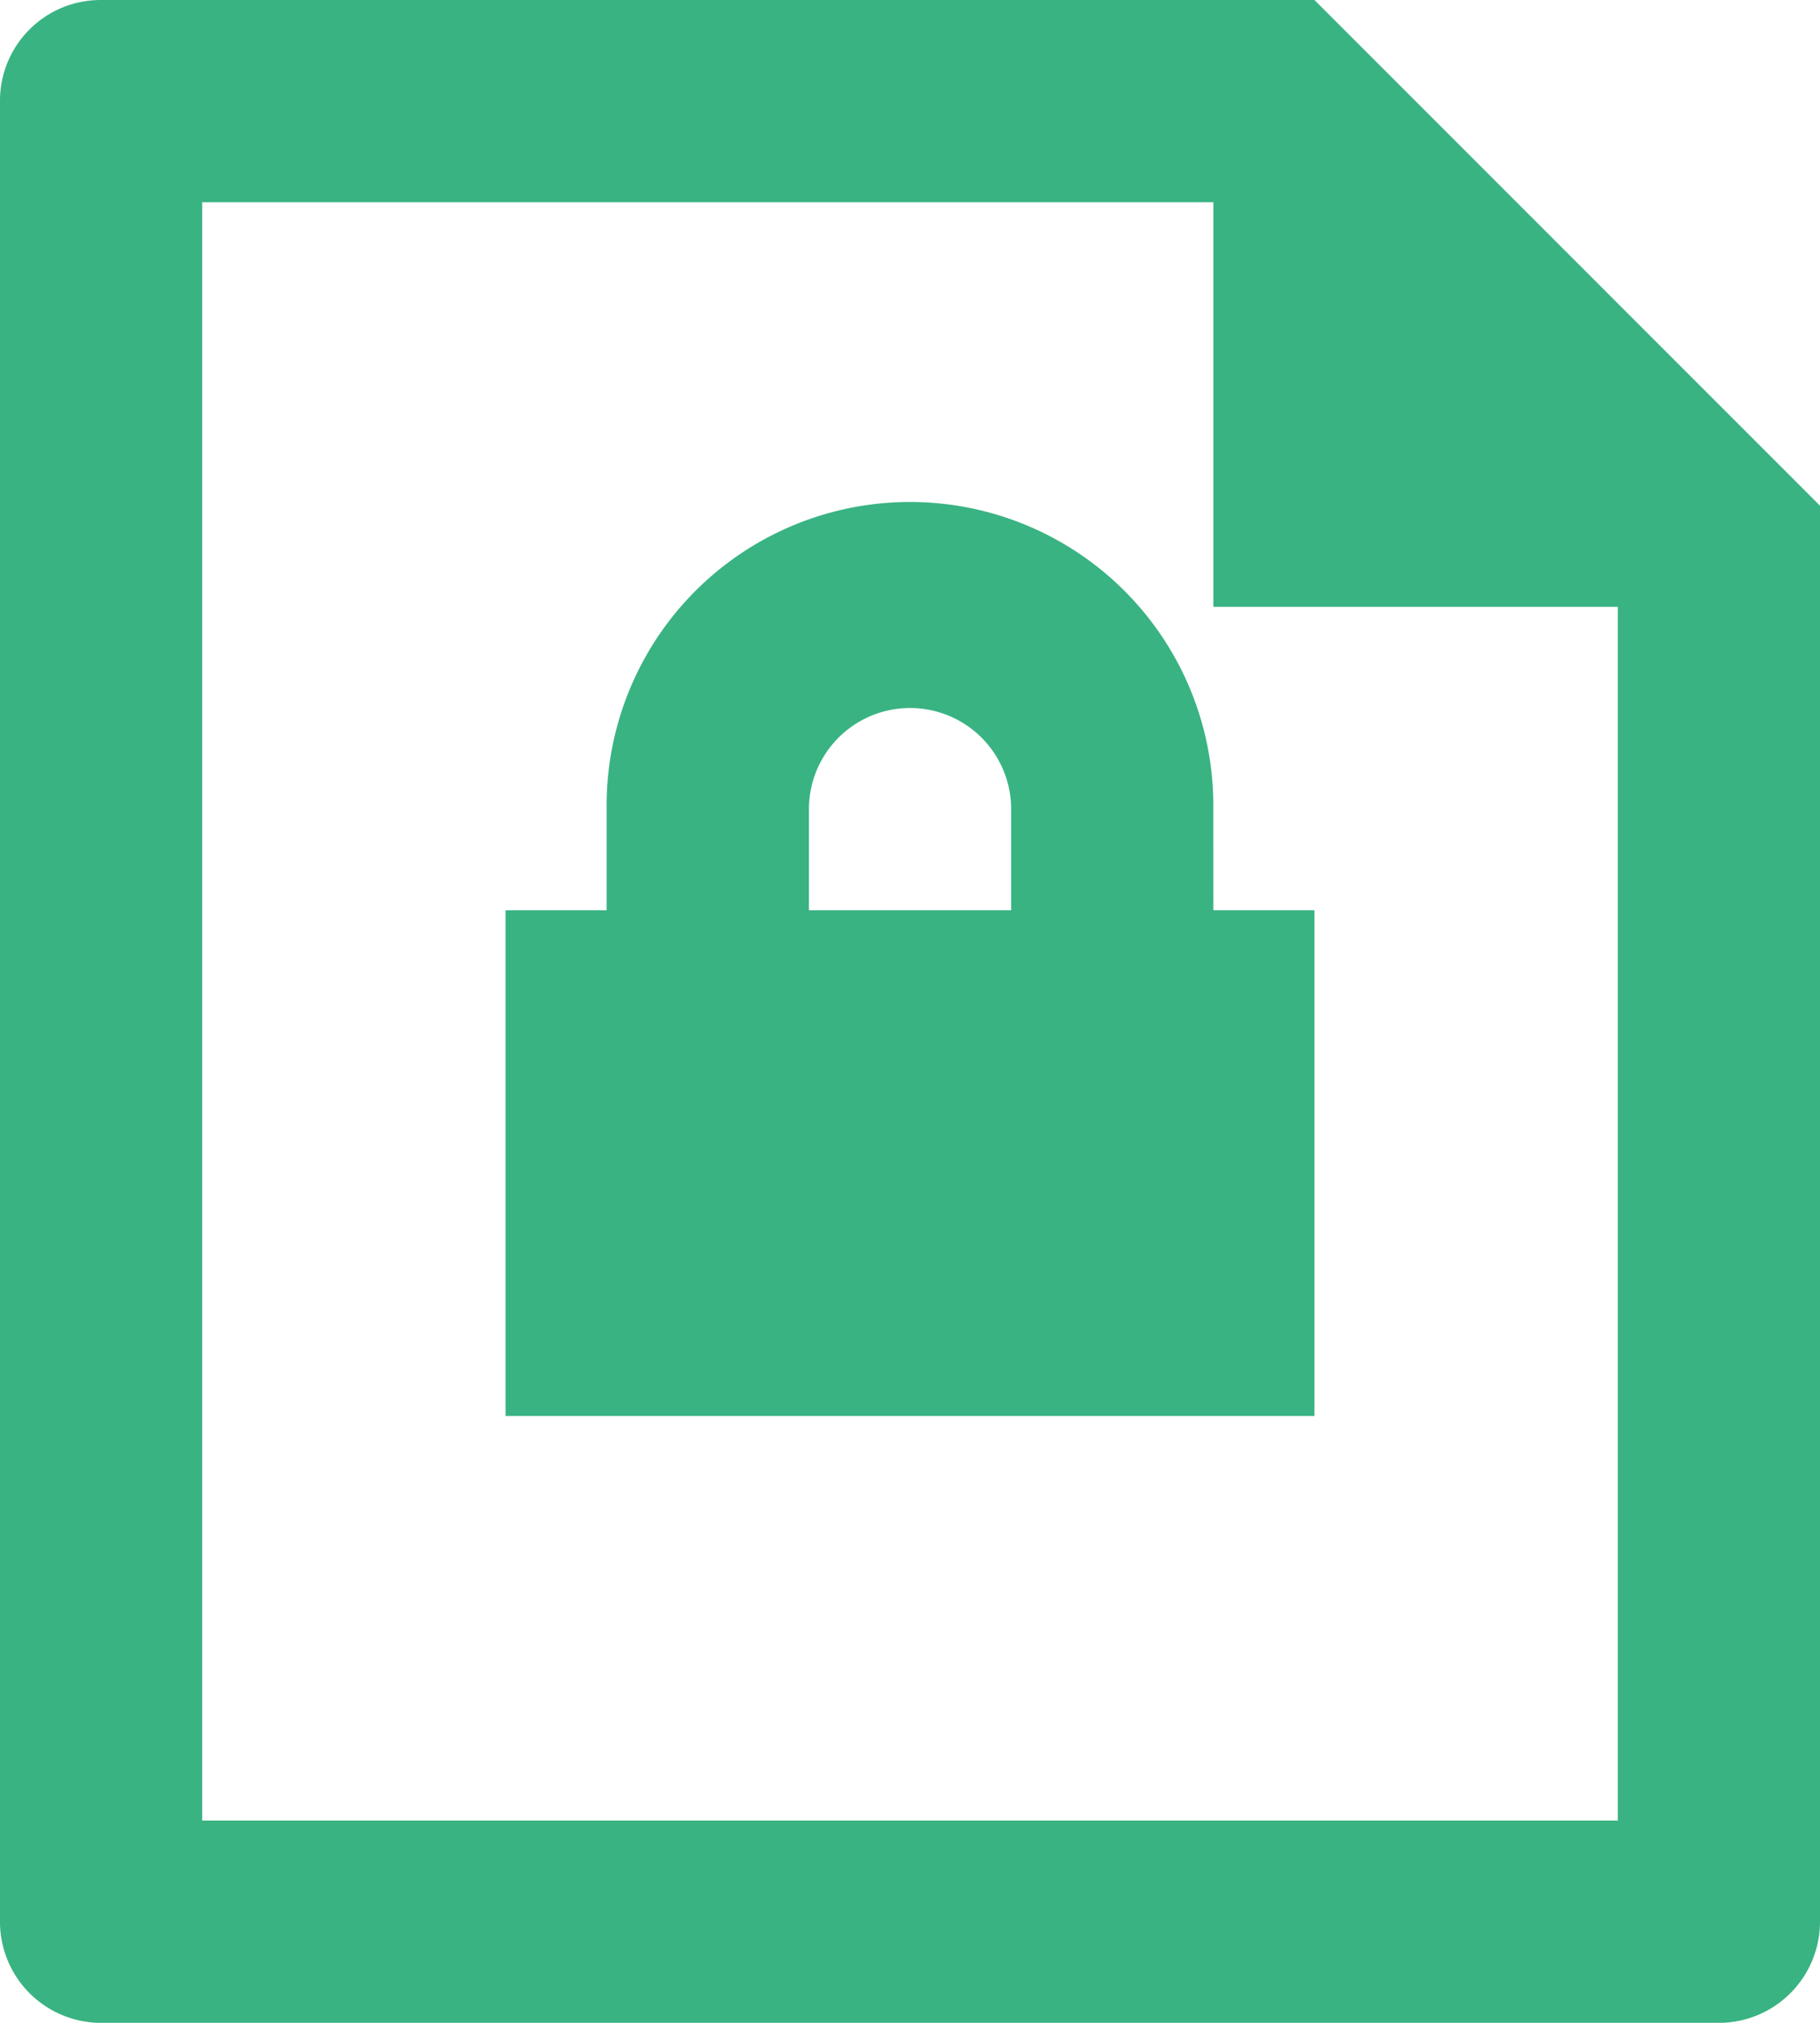 <svg xmlns="http://www.w3.org/2000/svg" width="40" height="44.444" viewBox="0 0 40 44.444">
  <path id="file-lock-line" d="M29.667,6.444H7.444V42H38.556V15.333H29.667ZM3,4.2A2.212,2.212,0,0,1,5.219,2h26.67L43,13.111V44.206a2.224,2.224,0,0,1-2.208,2.239H5.208A2.222,2.222,0,0,1,3,44.24ZM29.667,22h2.222V33.111H14.111V22h2.222V19.778a6.667,6.667,0,1,1,13.333,0Zm-4.444,0V19.778a2.222,2.222,0,1,0-4.444,0V22Z" transform="translate(-3 -2)" fill="#39b382"/>
</svg>
